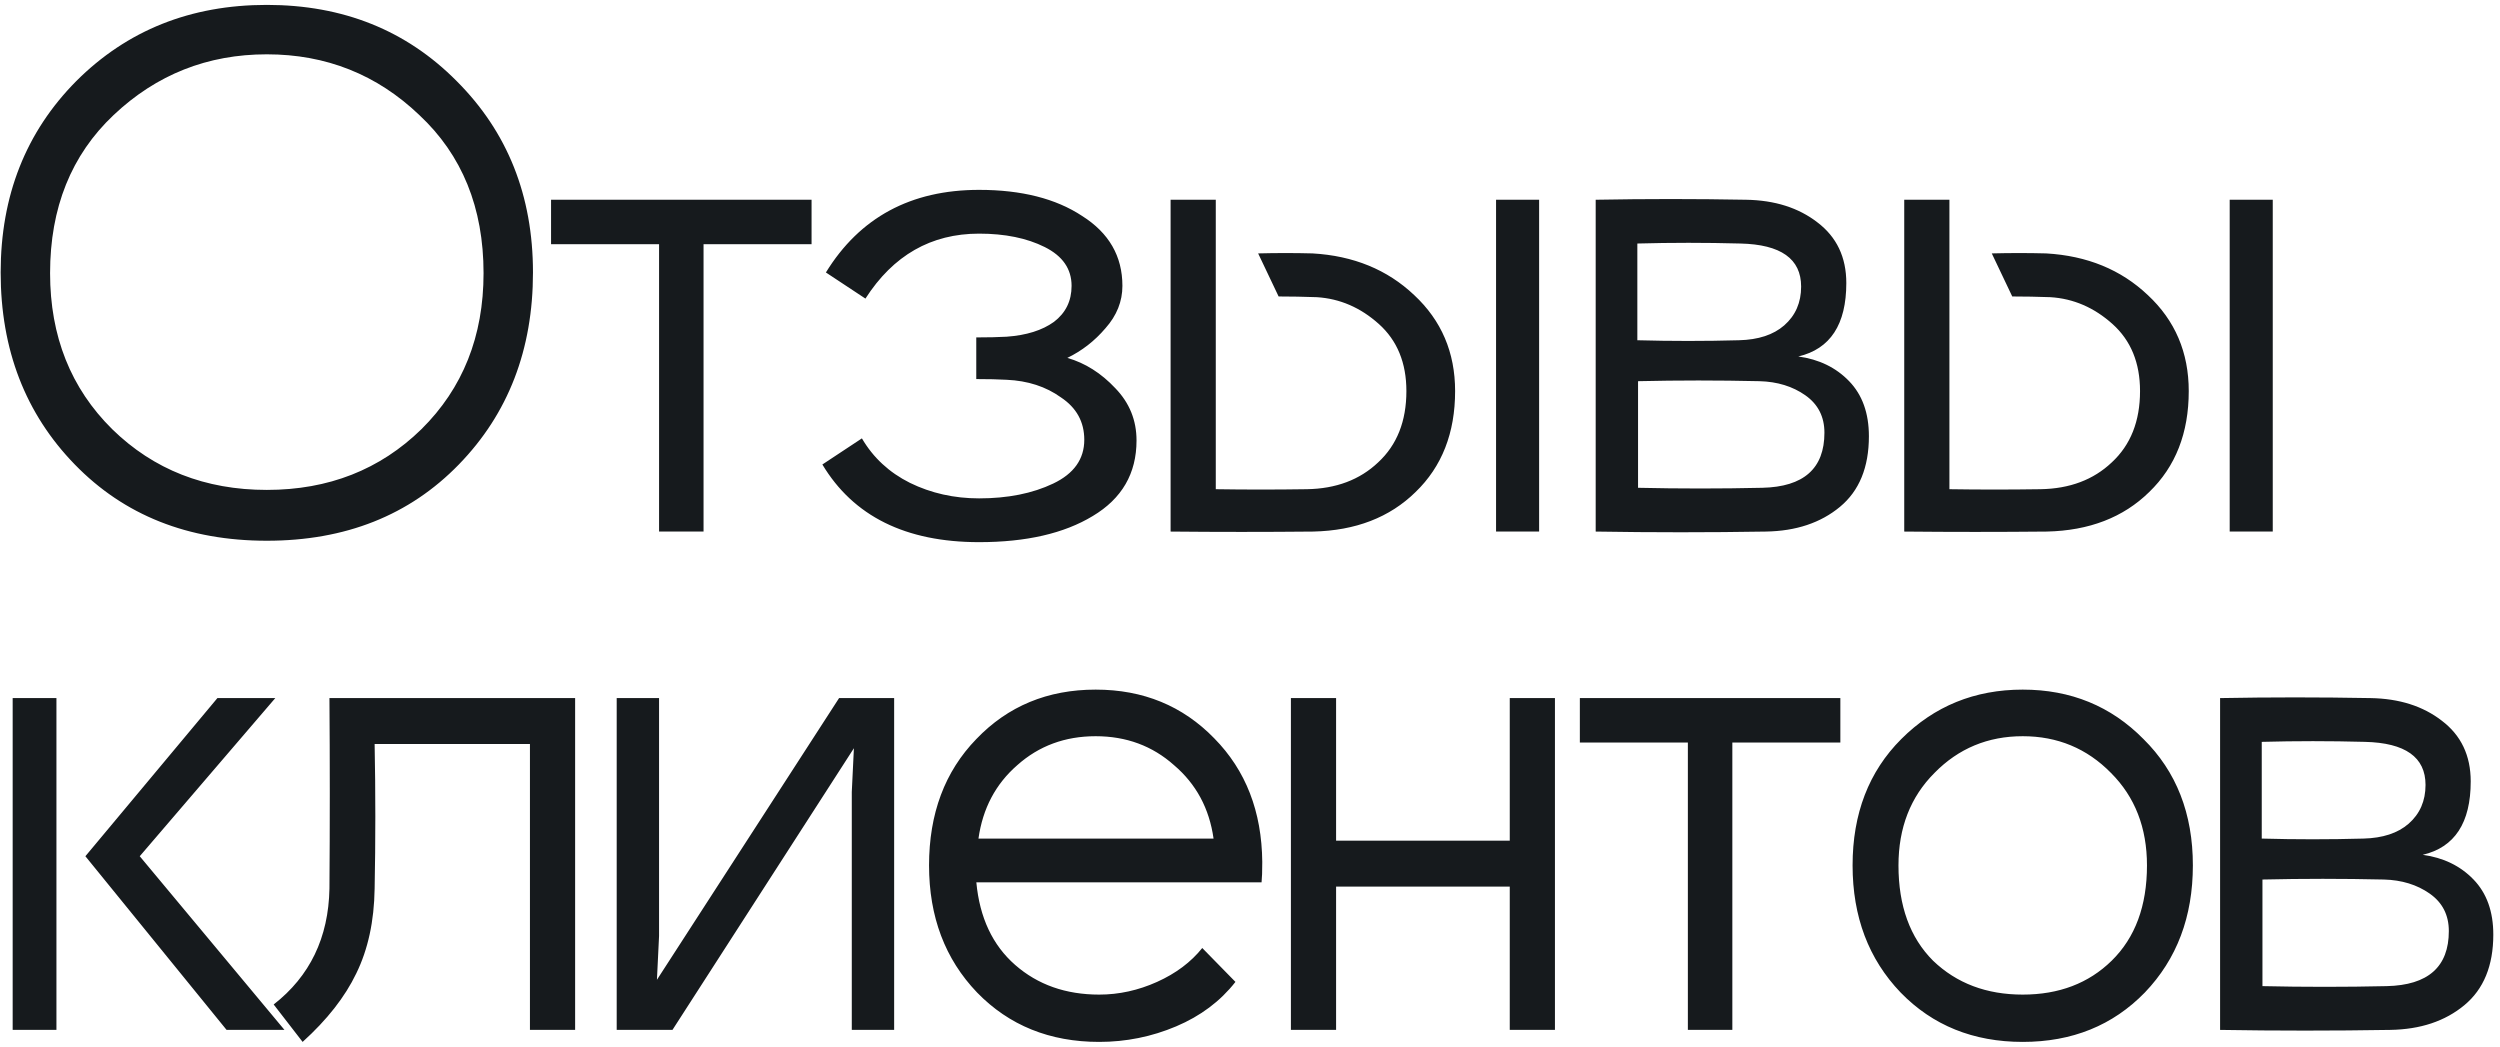 <?xml version="1.0" encoding="UTF-8"?> <svg xmlns="http://www.w3.org/2000/svg" width="301" height="126" viewBox="0 0 301 126" fill="none"><path d="M50.485 13.85C45.385 8.977 39.265 6.54 32.125 6.54C24.985 6.54 18.837 8.977 13.68 13.85C8.58 18.667 6.03 25.013 6.03 32.89C6.03 40.483 8.523 46.745 13.51 51.675C18.497 56.548 24.702 58.985 32.125 58.985C39.548 58.985 45.753 56.548 50.74 51.675C55.727 46.745 58.22 40.483 58.22 32.89C58.22 25.013 55.642 18.667 50.485 13.85ZM0.08 32.805C0.08 23.568 3.112 15.89 9.175 9.77C15.295 3.65 22.945 0.59 32.125 0.59C41.305 0.59 48.927 3.65 54.99 9.77C61.11 15.89 64.17 23.568 64.17 32.805C64.17 42.098 61.195 49.805 55.245 55.925C49.295 62.045 41.588 65.105 32.125 65.105C22.662 65.105 14.955 62.045 9.005 55.925C3.055 49.805 0.08 42.098 0.08 32.805ZM84.707 64H79.352V29.405H66.347V24.05H97.712V29.405H84.707V64ZM103.773 52.78C105.133 55.103 107.06 56.888 109.553 58.135C112.103 59.382 114.88 60.005 117.883 60.005C121.34 60.005 124.315 59.41 126.808 58.22C129.302 57.03 130.548 55.273 130.548 52.95C130.548 50.797 129.613 49.097 127.743 47.85C125.93 46.547 123.748 45.838 121.198 45.725C120.178 45.668 118.96 45.64 117.543 45.64V40.625C118.96 40.625 120.178 40.597 121.198 40.54C123.578 40.37 125.477 39.775 126.893 38.755C128.31 37.678 129.018 36.233 129.018 34.42C129.018 32.38 127.942 30.822 125.788 29.745C123.635 28.668 121 28.13 117.883 28.13C112.103 28.13 107.542 30.737 104.198 35.95L99.438 32.805C103.518 26.175 109.667 22.86 117.883 22.86C122.983 22.86 127.12 23.908 130.293 26.005C133.523 28.045 135.138 30.85 135.138 34.42C135.138 36.29 134.458 37.99 133.098 39.52C131.795 41.05 130.265 42.24 128.508 43.09C130.662 43.713 132.588 44.932 134.288 46.745C135.988 48.502 136.838 50.598 136.838 53.035C136.838 57.002 135.082 60.033 131.568 62.13C128.112 64.227 123.55 65.275 117.883 65.275C109.043 65.275 102.753 62.158 99.013 55.925L103.773 52.78ZM146.38 58.9C149.95 58.957 153.605 58.957 157.345 58.9C160.858 58.843 163.72 57.767 165.93 55.67C168.196 53.573 169.33 50.712 169.33 47.085C169.33 43.685 168.225 40.993 166.015 39.01C163.805 37.027 161.311 35.95 158.535 35.78C156.948 35.723 155.418 35.695 153.945 35.695L151.48 30.51C153.69 30.453 155.871 30.453 158.025 30.51C162.955 30.793 167.035 32.465 170.265 35.525C173.551 38.585 175.195 42.438 175.195 47.085C175.195 52.128 173.608 56.18 170.435 59.24C167.318 62.3 163.21 63.887 158.11 64C152.33 64.057 146.606 64.057 140.94 64V24.05H146.38V58.9ZM180.125 64V24.05H185.31V64H180.125ZM197.136 40.965C201.216 41.078 205.296 41.078 209.376 40.965C211.699 40.908 213.513 40.313 214.816 39.18C216.176 37.99 216.856 36.432 216.856 34.505C216.856 31.162 214.419 29.433 209.546 29.32C205.353 29.207 201.216 29.207 197.136 29.32V40.965ZM192.121 64V24.05C198.128 23.937 204.163 23.937 210.226 24.05C213.683 24.107 216.544 25.013 218.811 26.77C221.134 28.527 222.296 30.963 222.296 34.08C222.296 39.067 220.369 42.013 216.516 42.92C219.009 43.26 221.049 44.252 222.636 45.895C224.223 47.538 225.016 49.748 225.016 52.525C225.016 56.265 223.854 59.098 221.531 61.025C219.208 62.952 216.233 63.943 212.606 64C205.749 64.113 198.921 64.113 192.121 64ZM197.221 58.73C202.208 58.843 207.194 58.843 212.181 58.73C217.168 58.617 219.661 56.407 219.661 52.1C219.661 50.173 218.896 48.672 217.366 47.595C215.836 46.518 213.994 45.952 211.841 45.895C206.911 45.782 202.038 45.782 197.221 45.895V58.73ZM234.71 58.9C238.28 58.957 241.935 58.957 245.675 58.9C249.188 58.843 252.05 57.767 254.26 55.67C256.527 53.573 257.66 50.712 257.66 47.085C257.66 43.685 256.555 40.993 254.345 39.01C252.135 37.027 249.642 35.95 246.865 35.78C245.278 35.723 243.748 35.695 242.275 35.695L239.81 30.51C242.02 30.453 244.202 30.453 246.355 30.51C251.285 30.793 255.365 32.465 258.595 35.525C261.882 38.585 263.525 42.438 263.525 47.085C263.525 52.128 261.938 56.18 258.765 59.24C255.648 62.3 251.54 63.887 246.44 64C240.66 64.057 234.937 64.057 229.27 64V24.05H234.71V58.9ZM268.455 64V24.05H273.64V64H268.455ZM1.525 84.05H6.795V124H1.525V84.05ZM10.28 103.09L26.175 84.05H33.145L16.825 103.09L34.25 124H27.28L10.28 103.09ZM45.105 89.575C45.218 95.412 45.218 101.22 45.105 107C45.048 110.91 44.311 114.31 42.895 117.2C41.535 120.033 39.381 122.782 36.435 125.445L32.95 120.94C37.313 117.54 39.551 112.893 39.665 107C39.721 99.35 39.721 91.7 39.665 84.05H69.245V124H63.805V89.575H45.105ZM107.655 84.05V124H102.555V95.355L102.81 90.085L80.965 124H74.25V84.05H79.35V112.695L79.095 117.965L101.025 84.05H107.655ZM148.747 118.22C146.934 120.543 144.554 122.328 141.607 123.575C138.66 124.822 135.572 125.445 132.342 125.445C126.392 125.445 121.49 123.462 117.637 119.495C113.784 115.472 111.857 110.372 111.857 104.195C111.857 97.962 113.755 92.89 117.552 88.98C121.349 85.013 126.137 83.03 131.917 83.03C137.64 83.03 142.4 84.985 146.197 88.895C149.994 92.748 151.92 97.707 151.977 103.77C151.977 104.903 151.949 105.725 151.892 106.235H117.552C117.949 110.485 119.507 113.8 122.227 116.18C124.947 118.56 128.319 119.75 132.342 119.75C134.722 119.75 137.045 119.24 139.312 118.22C141.579 117.2 143.392 115.84 144.752 114.14L148.747 118.22ZM117.807 100.965H146.112C145.602 97.338 144.015 94.392 141.352 92.125C138.745 89.802 135.6 88.64 131.917 88.64C128.234 88.64 125.089 89.802 122.482 92.125C119.875 94.392 118.317 97.338 117.807 100.965ZM187.215 84.05V124H181.775V106.745H160.865V124H155.425V84.05H160.865V101.22H181.775V84.05H187.215ZM208.574 124H203.219V89.405H190.214V84.05H221.579V89.405H208.574V124ZM254.161 93.06C251.271 90.113 247.729 88.64 243.536 88.64C239.343 88.64 235.801 90.113 232.911 93.06C230.021 95.95 228.576 99.662 228.576 104.195C228.576 109.068 229.964 112.893 232.741 115.67C235.574 118.39 239.173 119.75 243.536 119.75C247.899 119.75 251.469 118.39 254.246 115.67C257.079 112.893 258.496 109.068 258.496 104.195C258.496 99.662 257.051 95.95 254.161 93.06ZM223.051 104.195C223.051 97.962 225.006 92.89 228.916 88.98C232.883 85.013 237.756 83.03 243.536 83.03C249.316 83.03 254.161 85.013 258.071 88.98C262.038 92.89 264.021 97.962 264.021 104.195C264.021 110.372 262.094 115.472 258.241 119.495C254.388 123.462 249.486 125.445 243.536 125.445C237.586 125.445 232.684 123.462 228.831 119.495C224.978 115.472 223.051 110.372 223.051 104.195ZM272.314 100.965C276.394 101.078 280.474 101.078 284.554 100.965C286.878 100.908 288.691 100.313 289.994 99.18C291.354 97.99 292.034 96.432 292.034 94.505C292.034 91.162 289.598 89.433 284.724 89.32C280.531 89.207 276.394 89.207 272.314 89.32V100.965ZM267.299 124V84.05C273.306 83.937 279.341 83.937 285.404 84.05C288.861 84.107 291.723 85.013 293.989 86.77C296.313 88.527 297.474 90.963 297.474 94.08C297.474 99.067 295.548 102.013 291.694 102.92C294.188 103.26 296.228 104.252 297.814 105.895C299.401 107.538 300.194 109.748 300.194 112.525C300.194 116.265 299.033 119.098 296.709 121.025C294.386 122.952 291.411 123.943 287.784 124C280.928 124.113 274.099 124.113 267.299 124ZM272.399 118.73C277.386 118.843 282.373 118.843 287.359 118.73C292.346 118.617 294.839 116.407 294.839 112.1C294.839 110.173 294.074 108.672 292.544 107.595C291.014 106.518 289.173 105.952 287.019 105.895C282.089 105.782 277.216 105.782 272.399 105.895V118.73Z" fill="#161A1D"></path></svg> 